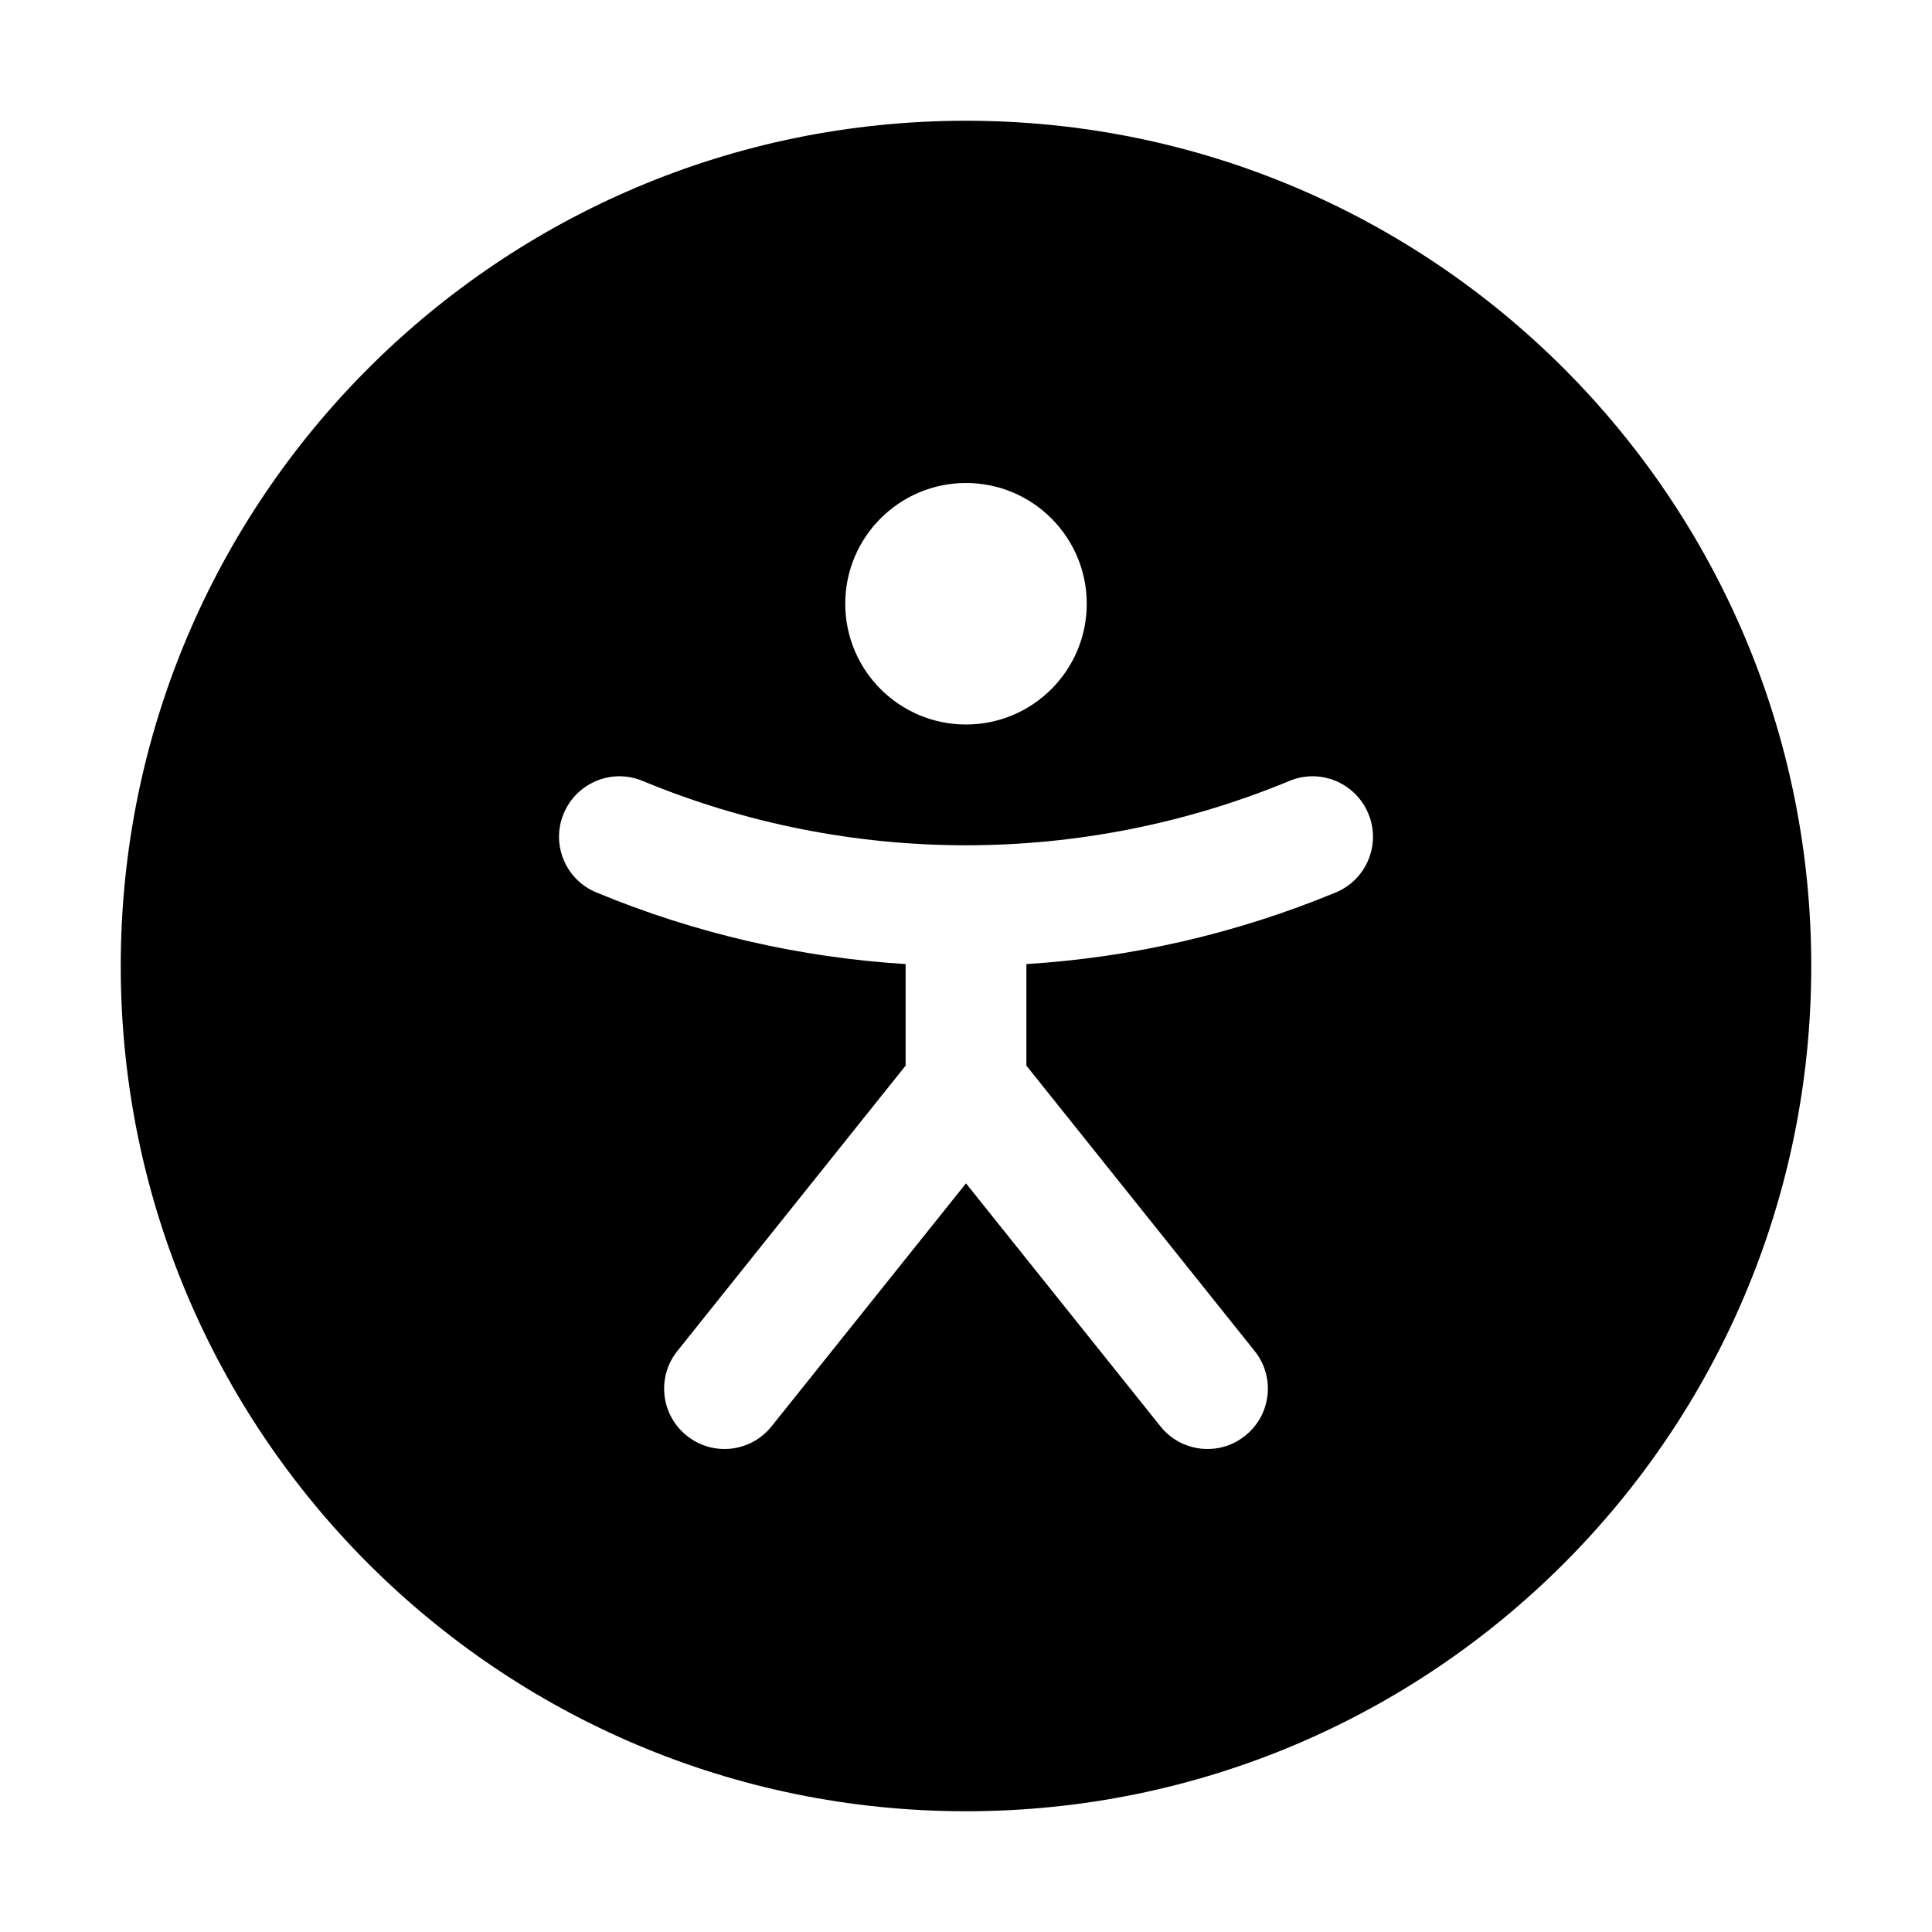 <svg width="16" height="16" viewBox="0 0 16 16" fill="currentColor" xmlns="http://www.w3.org/2000/svg"><path fill-rule="evenodd" clip-rule="evenodd" d="M15 8C15 11.866 11.866 15 8 15C4.134 15 1 11.866 1 8C1 4.134 4.134 1 8 1C11.866 1 15 4.134 15 8ZM11.332 6.738C11.438 6.993 11.317 7.285 11.062 7.391C10.238 7.732 9.373 7.93 8.5 7.984V8.825L10.39 11.188C10.563 11.403 10.528 11.718 10.312 11.89C10.097 12.063 9.782 12.028 9.61 11.812L8 9.8L6.39 11.812C6.218 12.028 5.903 12.063 5.688 11.89C5.472 11.718 5.437 11.403 5.61 11.188L7.5 8.825V7.984C6.627 7.93 5.762 7.732 4.939 7.391C4.683 7.285 4.562 6.993 4.668 6.738C4.774 6.483 5.066 6.361 5.321 6.467C7.036 7.178 8.964 7.178 10.679 6.467C10.934 6.361 11.226 6.483 11.332 6.738ZM9 5C9 5.552 8.552 6 8 6C7.448 6 7 5.552 7 5C7 4.448 7.448 4 8 4C8.552 4 9 4.448 9 5Z"/></svg>